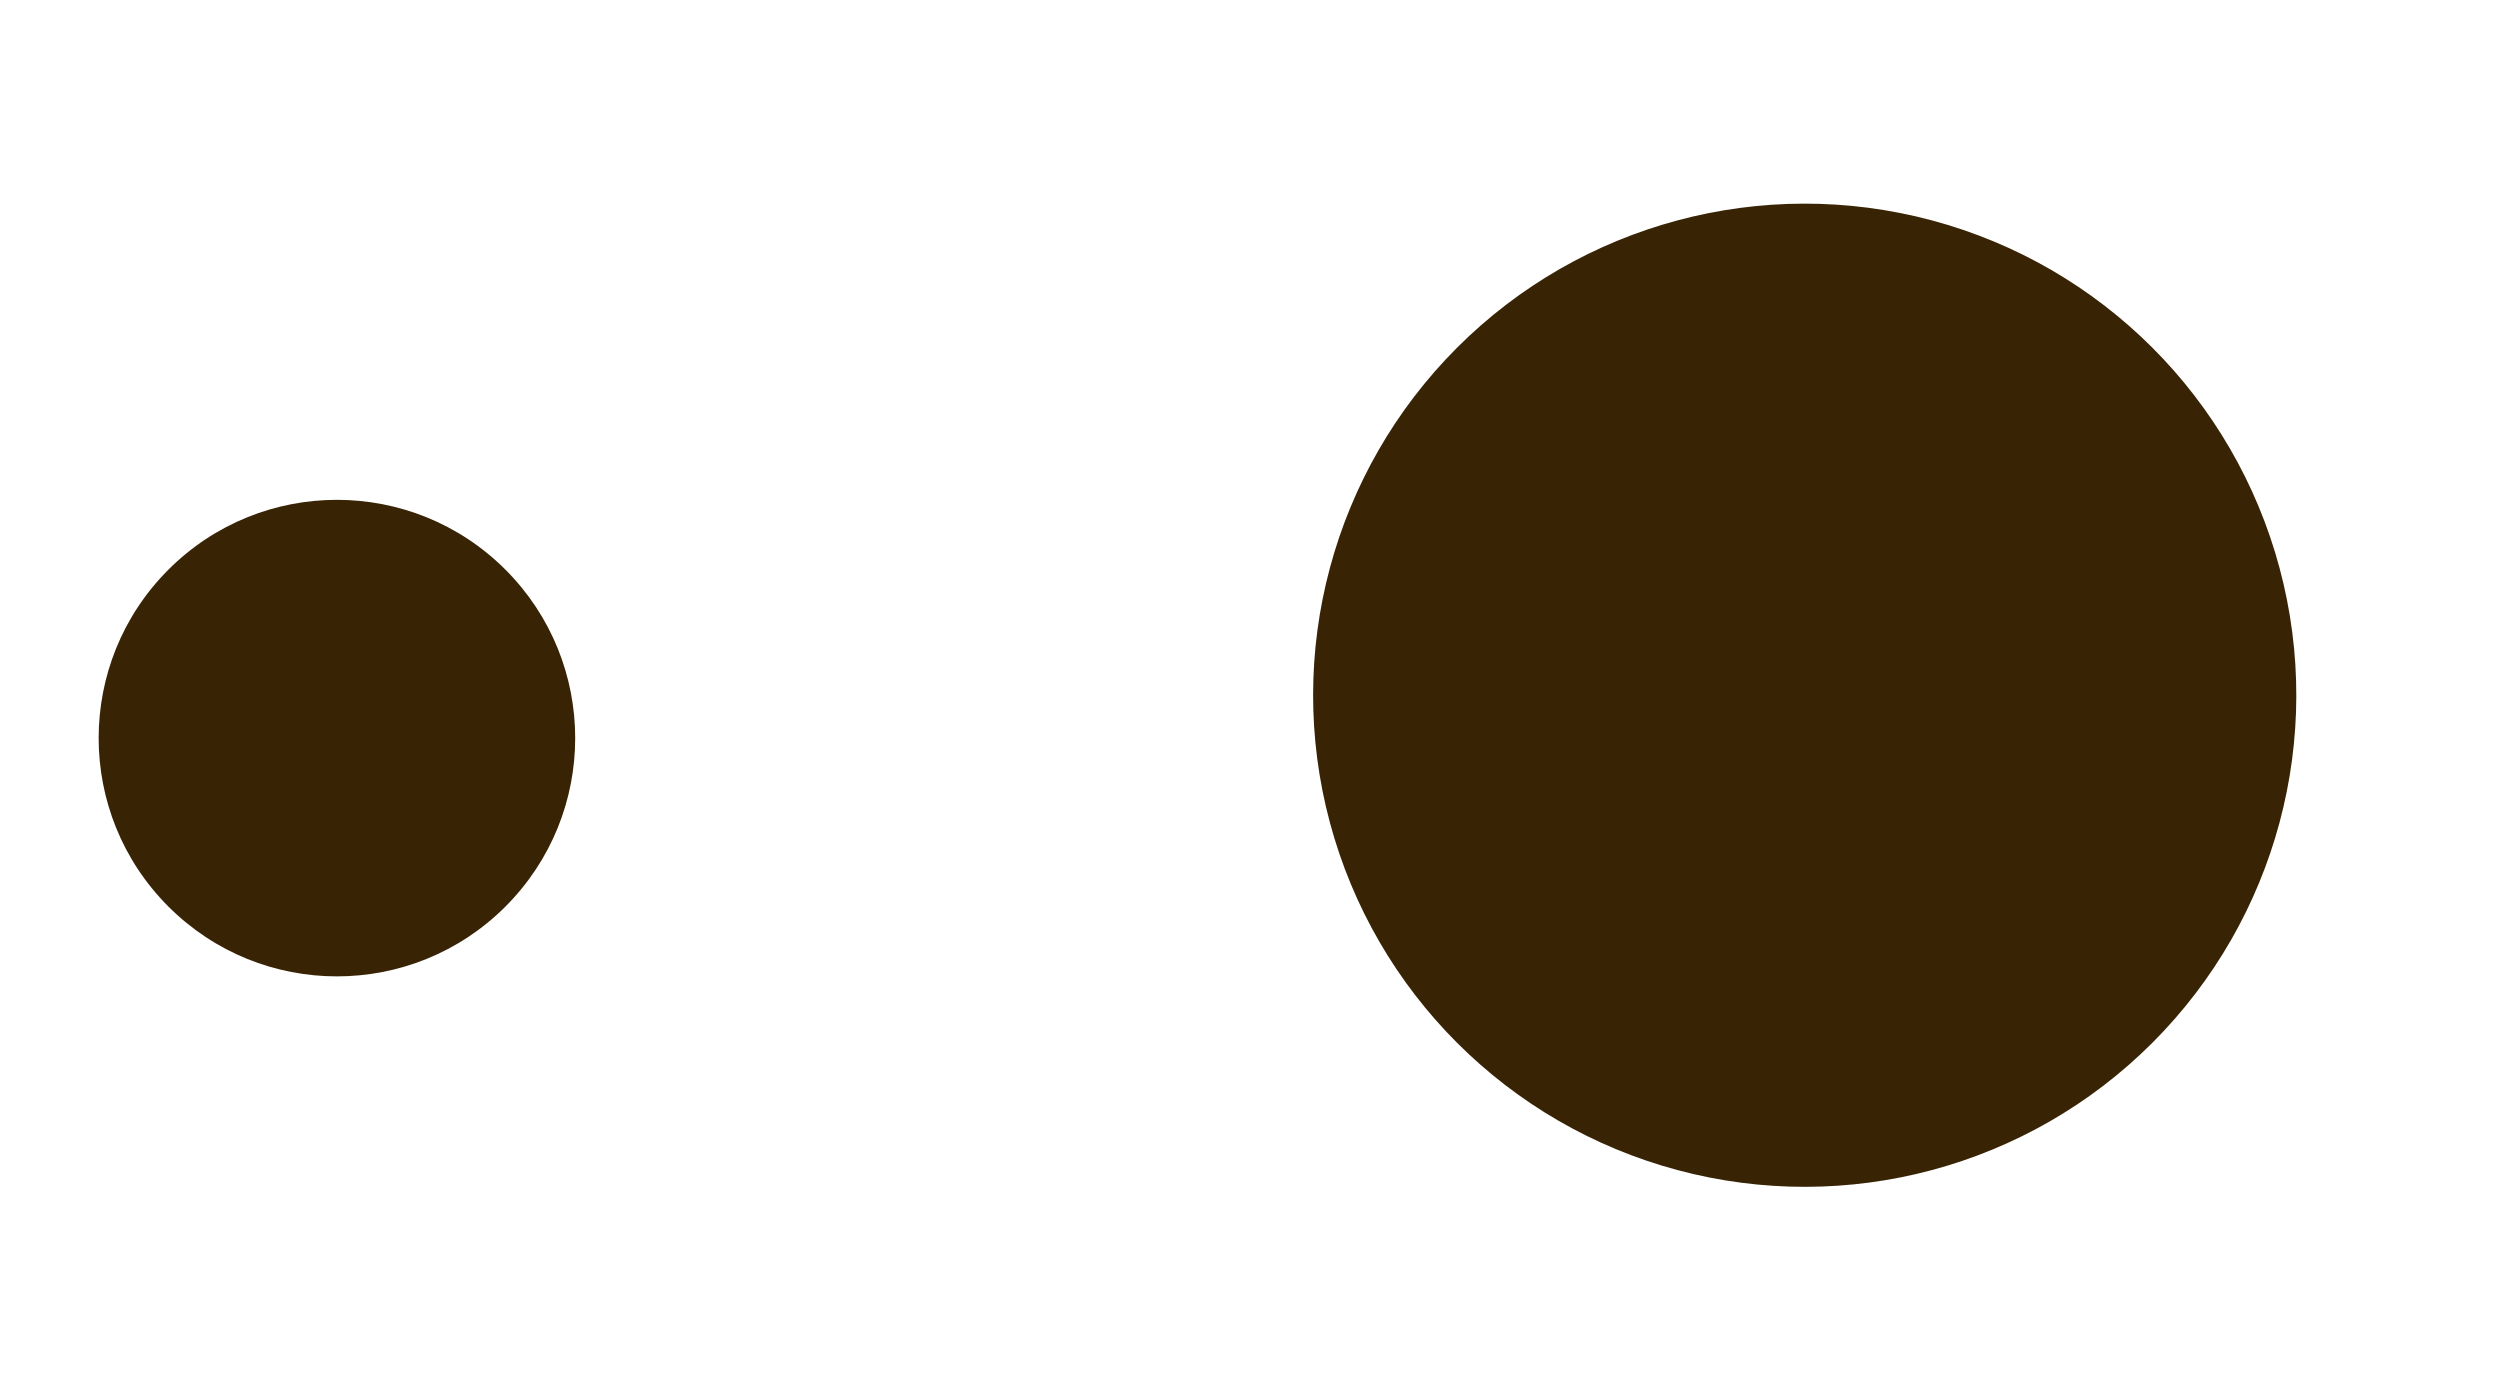 <svg xmlns="http://www.w3.org/2000/svg" width="21.11" height="11.741" viewBox="0 0 21.11 11.741">
  <g id="points-gauche" transform="translate(0 0)">
    <circle id="Ellipse_6" data-name="Ellipse 6" cx="4.151" cy="4.151" r="4.151" transform="translate(15.239 11.741) rotate(-135)" fill="#382405"/>
    <circle id="Ellipse_7" data-name="Ellipse 7" cx="2.012" cy="2.012" r="2.012" transform="translate(2.845 9.078) rotate(-135)" fill="#382405"/>
  </g>
</svg>
